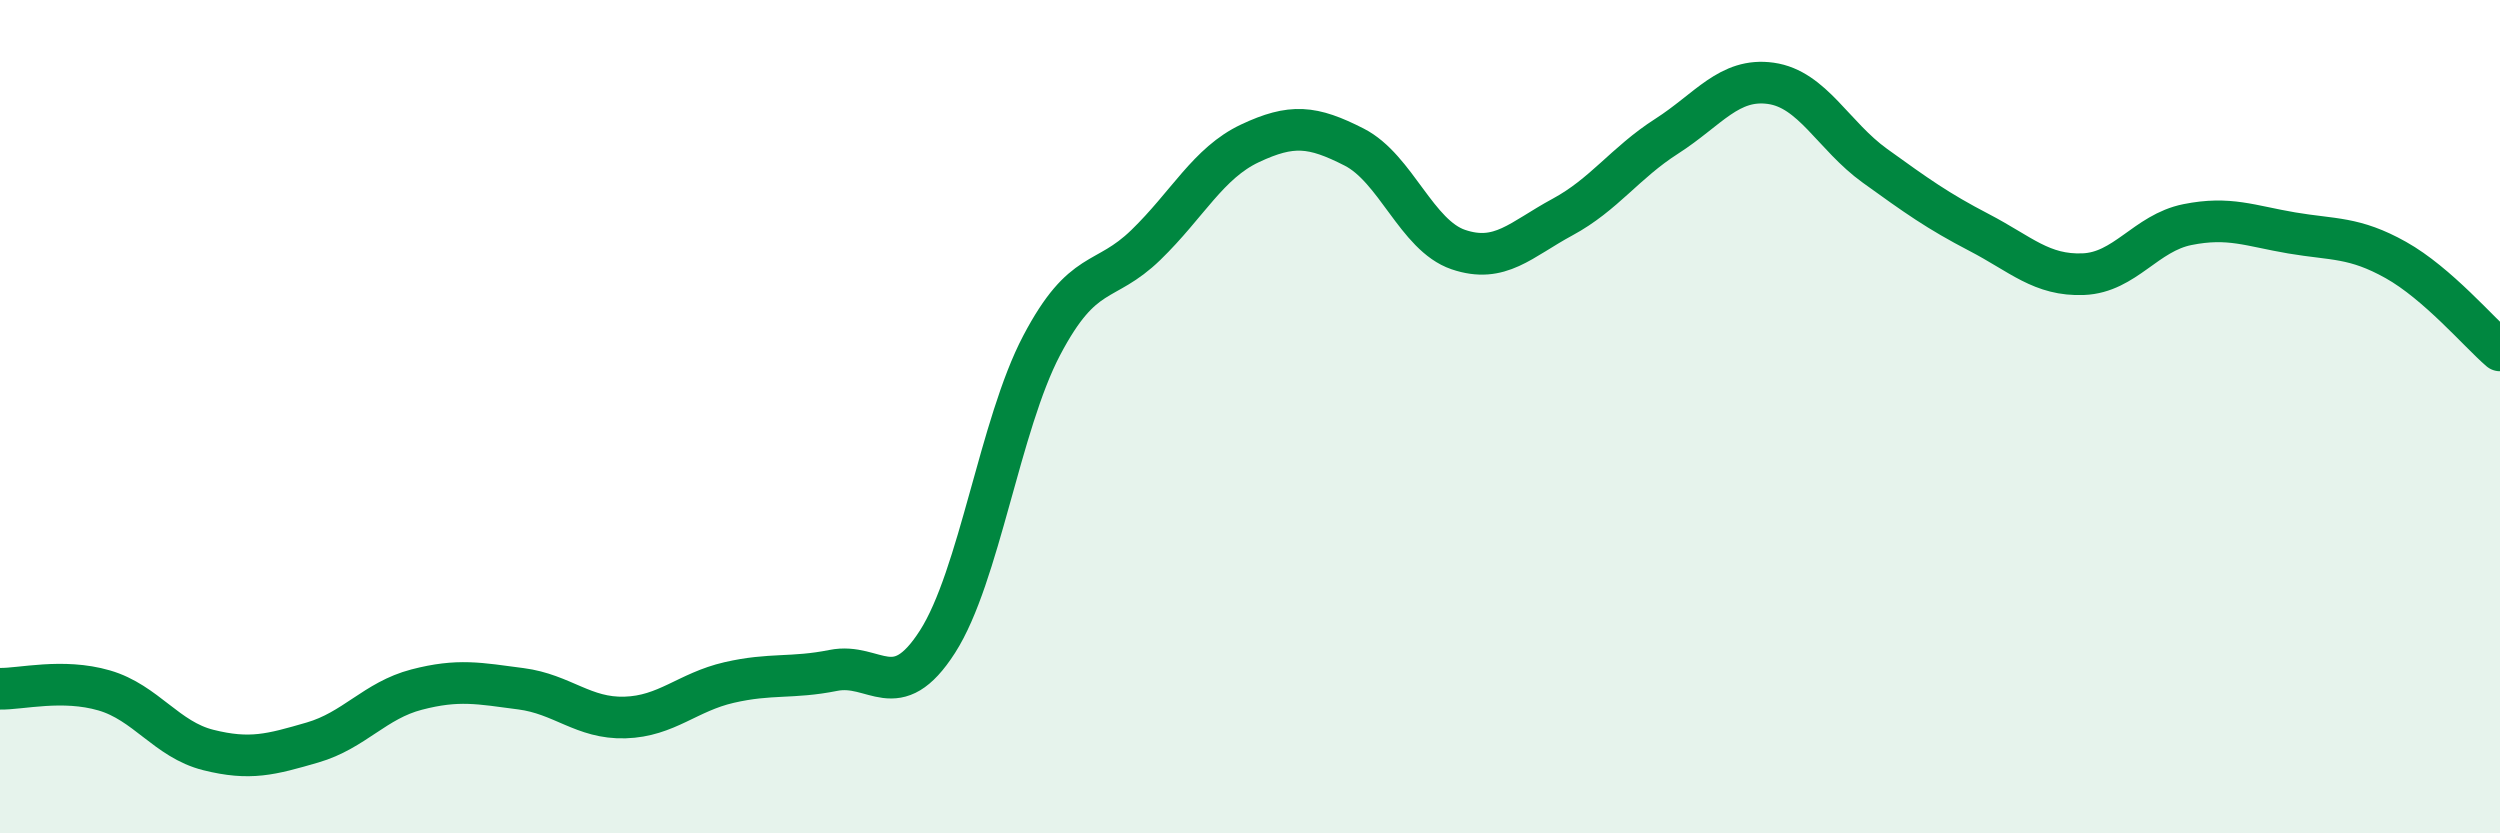 
    <svg width="60" height="20" viewBox="0 0 60 20" xmlns="http://www.w3.org/2000/svg">
      <path
        d="M 0,16.53 C 0.5,16.54 1.5,16.28 2.5,16.57 C 3.5,16.86 4,17.75 5,18 C 6,18.25 6.5,18.11 7.5,17.82 C 8.5,17.53 9,16.81 10,16.55 C 11,16.29 11.5,16.4 12.5,16.53 C 13.5,16.66 14,17.25 15,17.22 C 16,17.19 16.5,16.61 17.5,16.38 C 18.5,16.15 19,16.29 20,16.09 C 21,15.89 21.5,16.96 22.5,15.4 C 23.5,13.84 24,10.19 25,8.29 C 26,6.39 26.5,6.85 27.5,5.88 C 28.5,4.91 29,3.91 30,3.44 C 31,2.97 31.5,3.02 32.5,3.53 C 33.5,4.04 34,5.65 35,5.99 C 36,6.33 36.5,5.75 37.5,5.21 C 38.5,4.67 39,3.91 40,3.27 C 41,2.63 41.5,1.86 42.5,2 C 43.5,2.14 44,3.26 45,3.98 C 46,4.7 46.5,5.06 47.5,5.58 C 48.5,6.1 49,6.62 50,6.58 C 51,6.54 51.5,5.59 52.5,5.39 C 53.5,5.19 54,5.42 55,5.59 C 56,5.76 56.5,5.68 57.5,6.24 C 58.5,6.8 59.5,7.98 60,8.41L60 20L0 20Z"
        fill="#008740"
        opacity="0.1"
        stroke-linecap="round"
        stroke-linejoin="round"
      />
      <path
        d="M 0,16.53 C 0.5,16.54 1.5,16.28 2.5,16.57 C 3.5,16.86 4,17.75 5,18 C 6,18.25 6.5,18.11 7.5,17.82 C 8.5,17.53 9,16.81 10,16.55 C 11,16.29 11.5,16.4 12.5,16.53 C 13.5,16.66 14,17.25 15,17.22 C 16,17.19 16.5,16.61 17.5,16.38 C 18.5,16.15 19,16.29 20,16.09 C 21,15.89 21.5,16.96 22.5,15.4 C 23.5,13.84 24,10.19 25,8.29 C 26,6.39 26.5,6.85 27.5,5.88 C 28.5,4.91 29,3.91 30,3.44 C 31,2.97 31.5,3.02 32.5,3.53 C 33.5,4.04 34,5.65 35,5.99 C 36,6.33 36.5,5.75 37.5,5.21 C 38.5,4.67 39,3.91 40,3.27 C 41,2.63 41.5,1.86 42.5,2 C 43.5,2.14 44,3.26 45,3.98 C 46,4.7 46.5,5.06 47.5,5.58 C 48.5,6.1 49,6.62 50,6.58 C 51,6.54 51.5,5.59 52.5,5.39 C 53.5,5.19 54,5.42 55,5.59 C 56,5.76 56.5,5.68 57.5,6.24 C 58.5,6.8 59.5,7.98 60,8.41"
        stroke="#008740"
        stroke-width="1"
        fill="none"
        stroke-linecap="round"
        stroke-linejoin="round"
      />
    </svg>
  